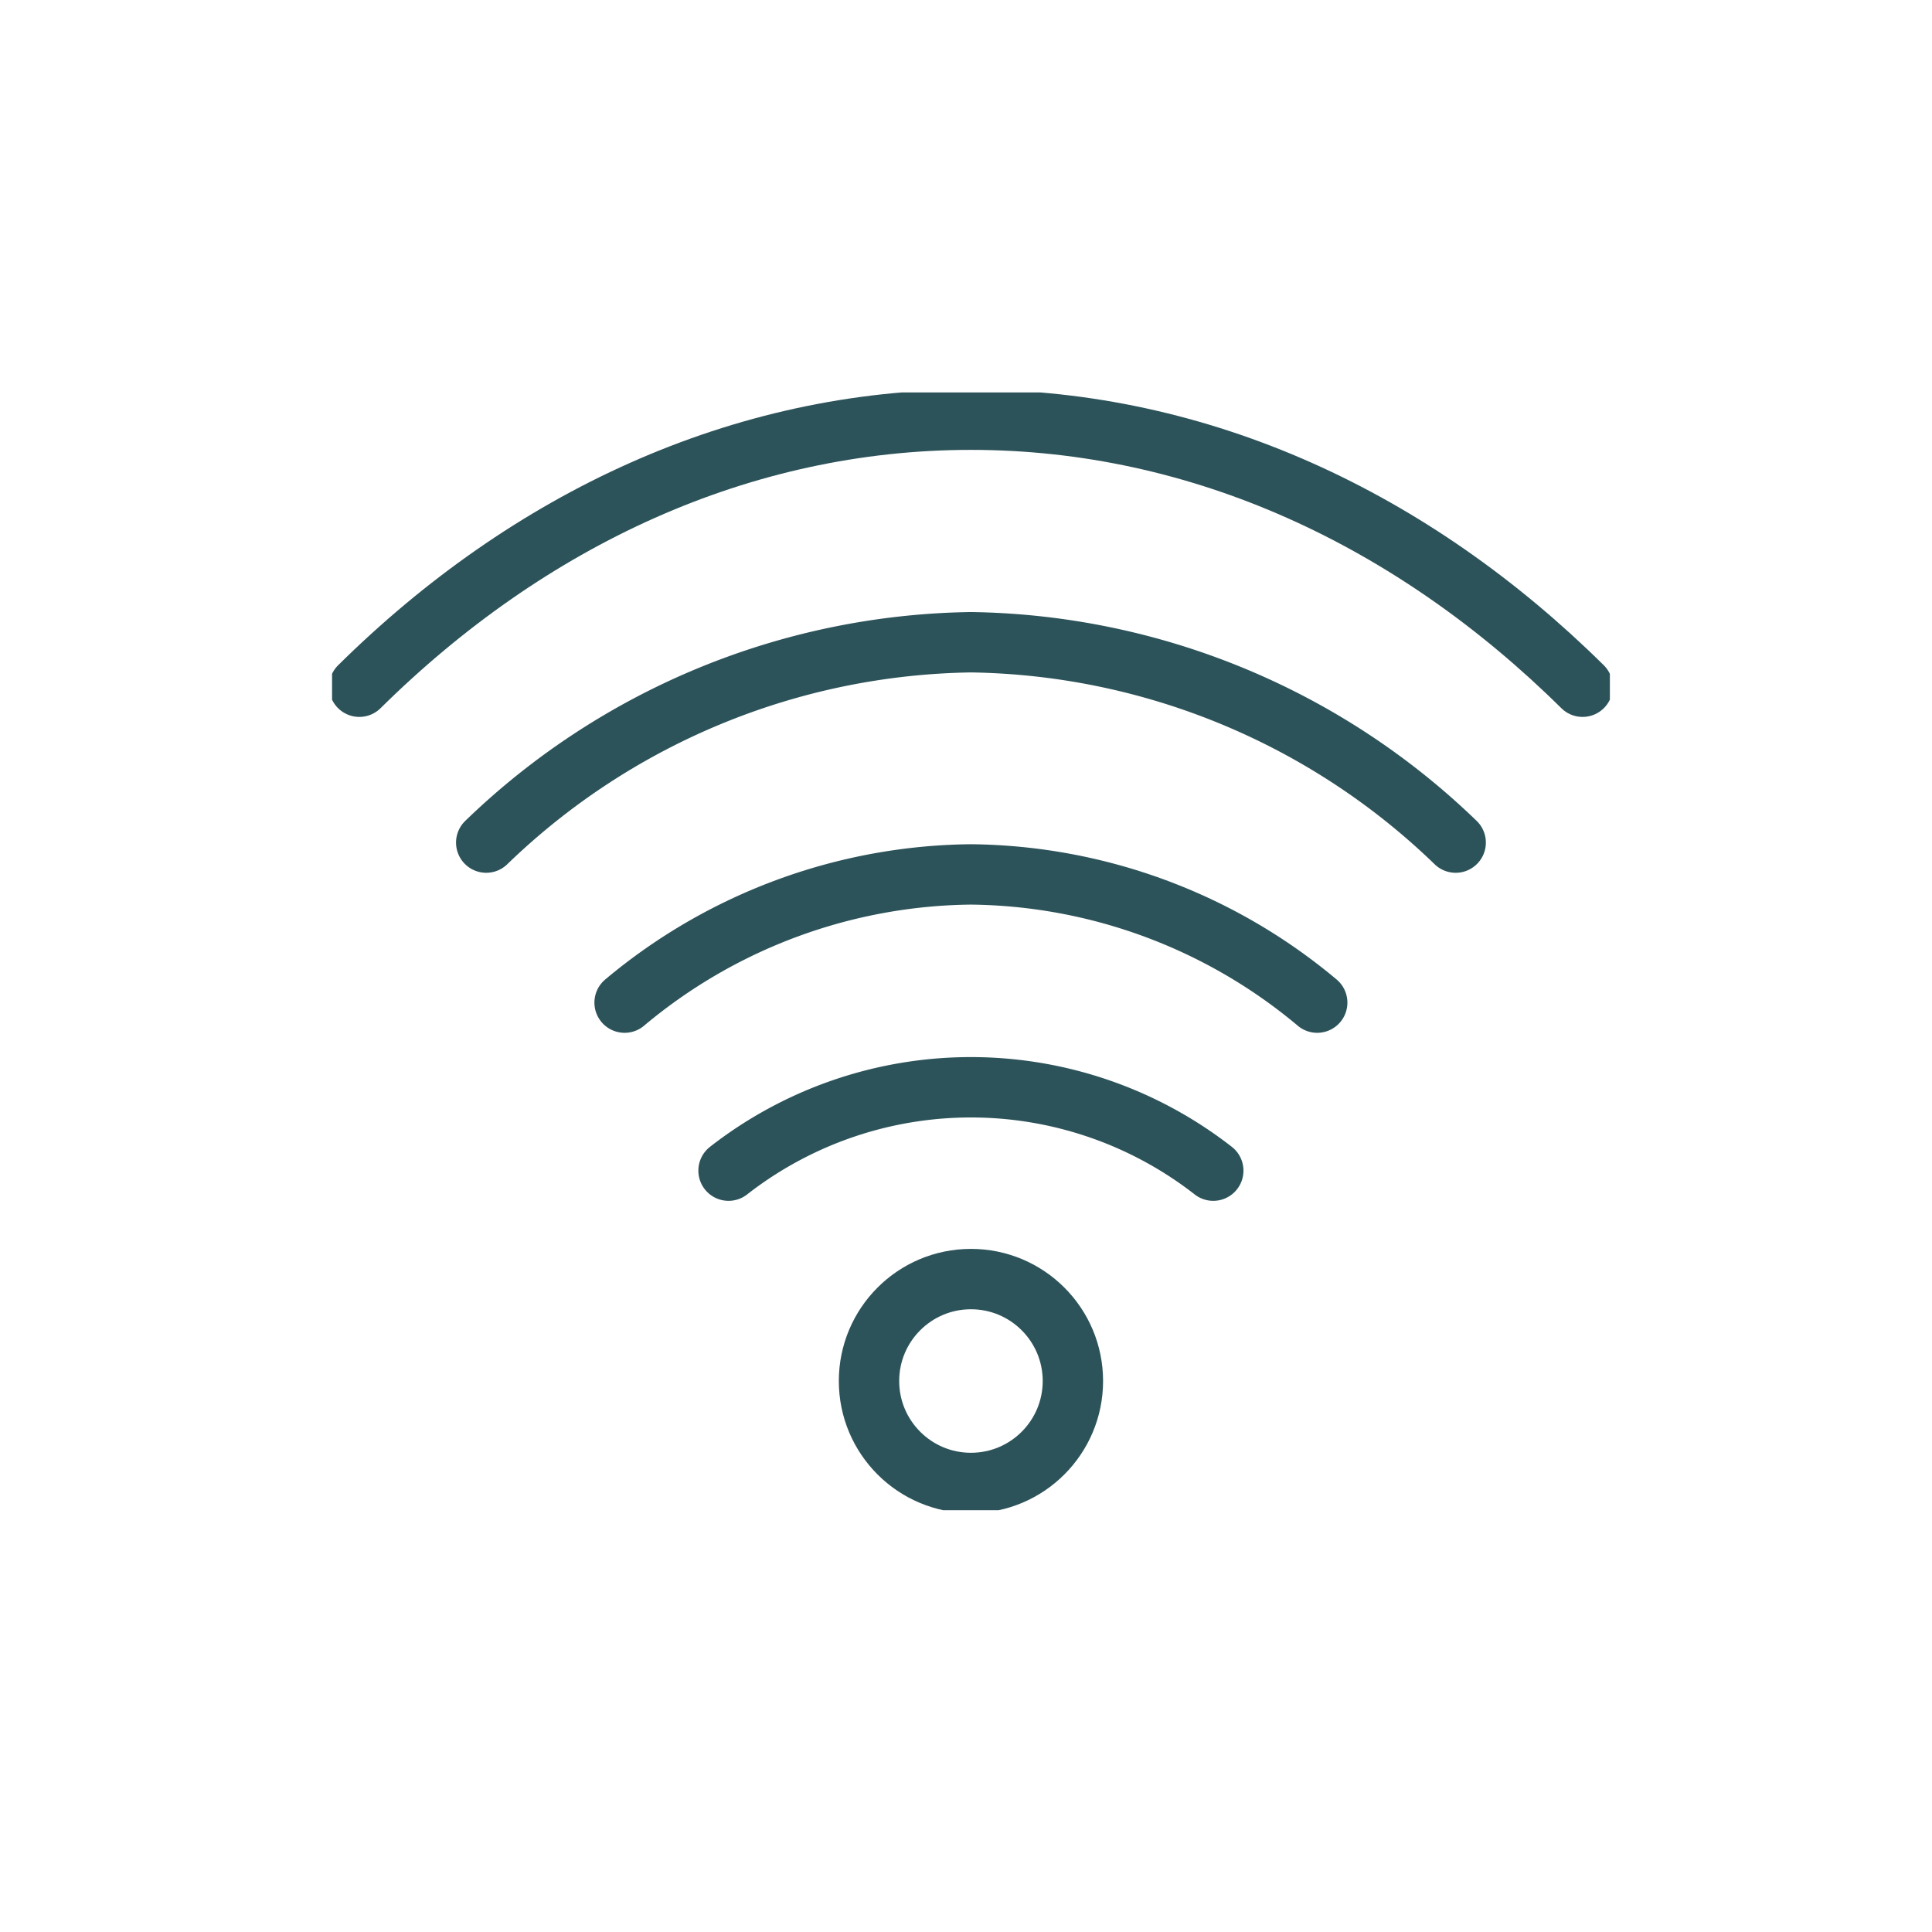 <svg xmlns="http://www.w3.org/2000/svg" xmlns:xlink="http://www.w3.org/1999/xlink" width="64" height="64" viewBox="0 0 64 64">
  <defs>
    <clipPath id="clip-path">
      <rect id="Rectangle_27" data-name="Rectangle 27" width="61.5" height="61.5" fill="none"/>
    </clipPath>
    <clipPath id="clip-path-2">
      <rect id="Rectangle_33" data-name="Rectangle 33" width="49.541" height="56" fill="none"/>
    </clipPath>
    <clipPath id="clip-path-3">
      <rect id="Rectangle_561" data-name="Rectangle 561" width="42.329" height="37.027" fill="none"/>
    </clipPath>
    <clipPath id="clip-Icons_-_list_items">
      <rect width="64" height="64"/>
    </clipPath>
  </defs>
  <g id="Icons_-_list_items" data-name="Icons - list items" clip-path="url(#clip-Icons_-_list_items)">
    <g id="Group_482" data-name="Group 482" transform="translate(11 13)">
      <g id="Group_481" data-name="Group 481" clip-path="url(#clip-path-3)">
        <path id="Path_3661" data-name="Path 3661" d="M41.522,9.846C35.912,4.3,28.886,1,21.261,1S6.61,4.3,1,9.846" transform="translate(-0.097 -0.097)" fill="none" stroke="#2d535a" stroke-linecap="round" stroke-linejoin="round" stroke-width="2"/>
        <path id="Path_3662" data-name="Path 3662" d="M37.769,15.8A23.569,23.569,0,0,0,21.712,9.163,23.572,23.572,0,0,0,5.655,15.8" transform="translate(-0.548 -0.888)" fill="none" stroke="#2d535a" stroke-linecap="round" stroke-linejoin="round" stroke-width="2"/>
        <path id="Path_3663" data-name="Path 3663" d="M33.674,21.926A18.127,18.127,0,0,0,22.2,17.679a18.129,18.129,0,0,0-11.469,4.247" transform="translate(-1.04 -1.713)" fill="none" stroke="#2d535a" stroke-linecap="round" stroke-linejoin="round" stroke-width="2"/>
        <path id="Path_3664" data-name="Path 3664" d="M30.6,28.249a13.051,13.051,0,0,0-16.057,0" transform="translate(-1.409 -2.47)" fill="none" stroke="#2d535a" stroke-linecap="round" stroke-linejoin="round" stroke-width="2"/>
        <circle id="Ellipse_79" data-name="Ellipse 79" cx="3.377" cy="3.377" r="3.377" transform="translate(17.787 29.371)" fill="none" stroke="#2d535a" stroke-miterlimit="10" stroke-width="2"/>
      </g>
    </g>
  </g>
</svg>
